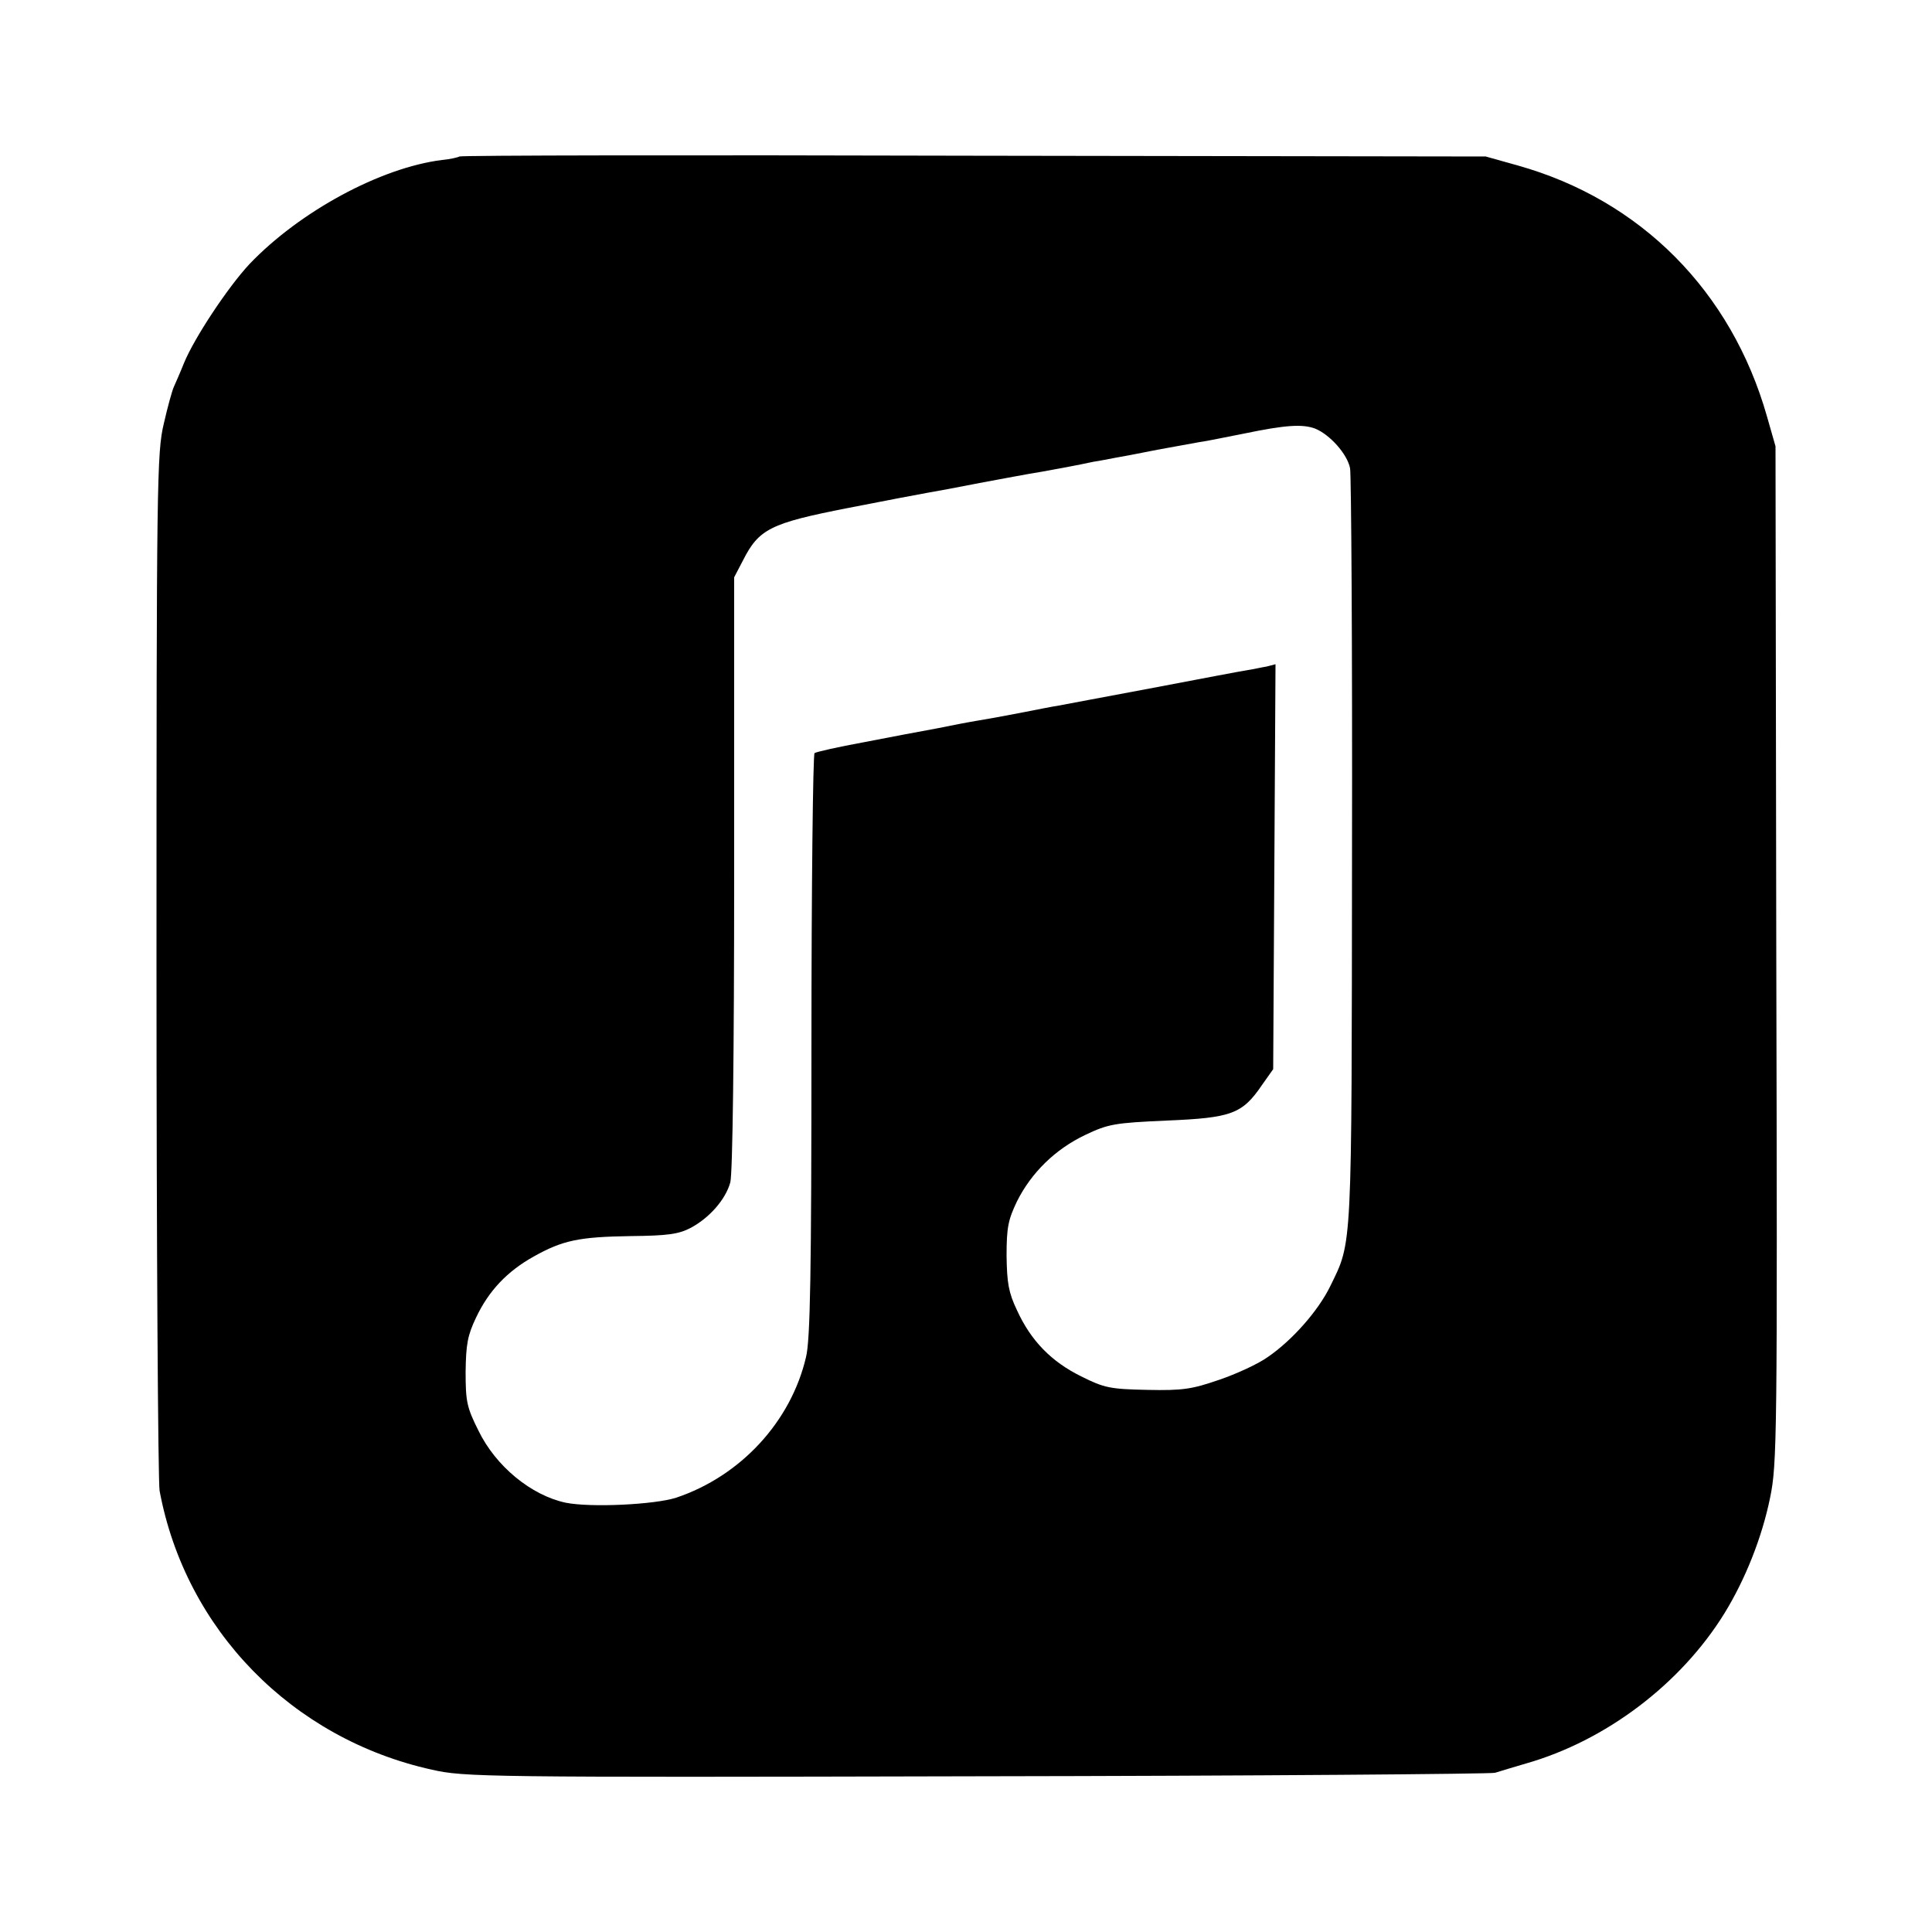 <?xml version="1.0" standalone="no"?>
<!DOCTYPE svg PUBLIC "-//W3C//DTD SVG 20010904//EN"
 "http://www.w3.org/TR/2001/REC-SVG-20010904/DTD/svg10.dtd">
<svg version="1.0" xmlns="http://www.w3.org/2000/svg"
 width="500pt" height="500pt" viewBox="0 0 500 500"
 preserveAspectRatio="xMidYMid meet">
<g transform="translate(0,500) scale(0.1,-0.1)"
fill="#000000" stroke="none">
<path d="M1189 4595 c-3 -2 -23 -7 -45 -9 -160 -20 -369 -134 -498 -269 -57
-61 -144 -193 -170 -257 -10 -25 -22 -52 -26 -61 -4 -8 -16 -51 -26 -95 -18
-75 -19 -147 -19 -1399 0 -726 4 -1340 8 -1363 67 -360 343 -642 705 -722 84
-19 136 -20 1407 -17 726 1 1331 6 1344 9 13 4 49 15 80 24 207 59 401 206
514 389 54 88 97 196 118 299 18 87 19 153 16 1406 l-2 1315 -22 77 c-92 324
-327 561 -646 650 l-82 23 -1326 2 c-729 2 -1328 1 -1330 -2z m2214 -704 c38
-15 84 -66 91 -103 3 -17 6 -464 5 -992 -1 -1042 1 -1007 -56 -1124 -31 -64
-99 -141 -162 -184 -25 -18 -82 -44 -126 -59 -70 -24 -93 -28 -186 -26 -96 2
-111 5 -171 35 -77 38 -130 92 -166 171 -22 46 -26 71 -27 141 0 73 4 93 27
141 37 74 99 135 177 172 59 28 75 31 211 37 167 7 195 17 246 92 l29 41 3
524 3 524 -23 -6 c-13 -2 -34 -7 -48 -9 -14 -2 -124 -23 -245 -46 -121 -23
-231 -43 -245 -46 -14 -2 -59 -11 -100 -19 -41 -8 -91 -17 -110 -20 -19 -3
-66 -12 -105 -20 -38 -7 -124 -23 -190 -36 -66 -12 -123 -25 -127 -28 -4 -4
-8 -344 -8 -756 0 -588 -3 -762 -14 -807 -39 -167 -169 -308 -336 -364 -56
-18 -221 -26 -286 -13 -89 19 -181 94 -226 187 -30 60 -33 75 -33 152 1 71 5
94 27 140 33 70 81 120 149 158 75 42 117 51 251 53 96 1 124 5 155 21 49 26
91 74 103 118 6 22 10 329 10 800 l0 766 23 44 c41 81 71 96 270 135 97 19
191 37 209 40 18 3 78 14 133 25 55 10 127 24 160 29 60 11 88 16 135 26 14 2
39 7 55 10 17 3 66 12 110 21 44 8 94 17 110 20 17 2 68 13 115 22 106 22 150
25 183 13z"/>
</g>
</svg>
